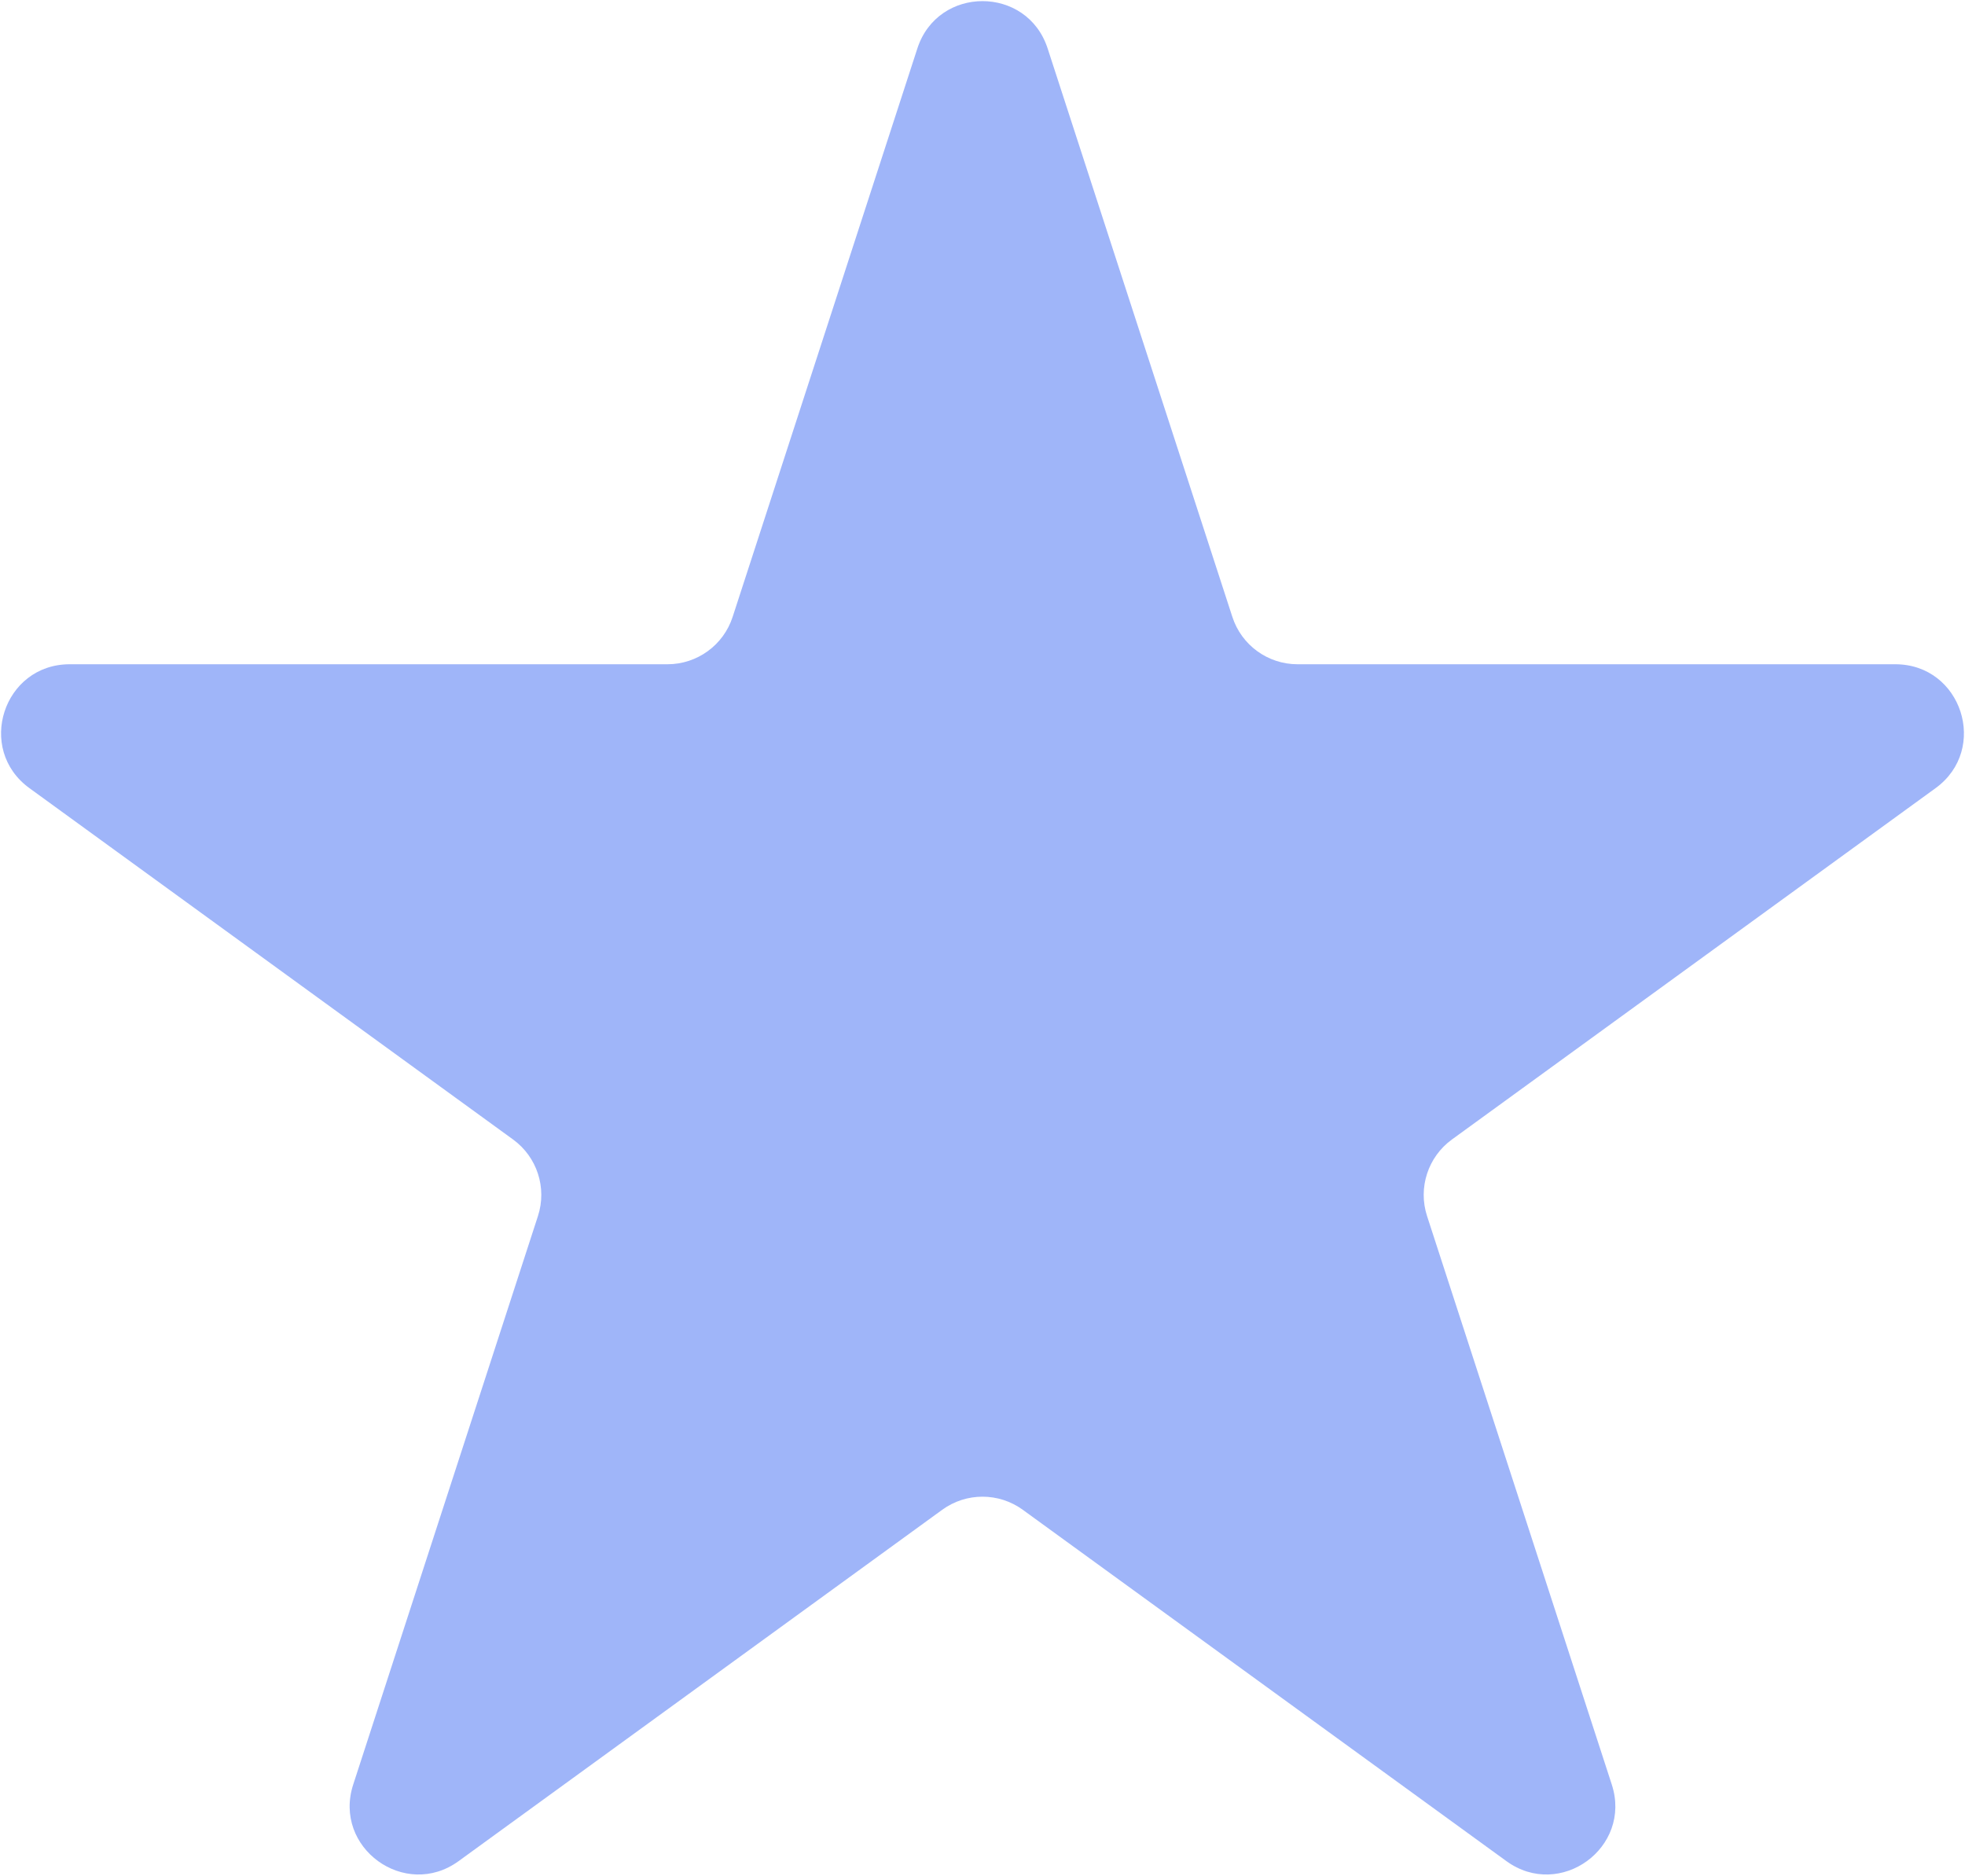 <?xml version="1.0" encoding="UTF-8"?> <svg xmlns="http://www.w3.org/2000/svg" width="1215" height="1160" viewBox="0 0 1215 1160" fill="none"><path d="M567.225 29.954C579.902 -9.061 635.098 -9.061 647.775 29.954L762 381.502C767.669 398.95 783.929 410.763 802.275 410.763L1171.91 410.763C1212.94 410.763 1229.99 463.258 1196.81 487.371L897.761 704.639C882.919 715.423 876.708 734.537 882.377 751.985L996.602 1103.53C1009.28 1142.55 964.624 1174.99 931.435 1150.88L632.391 933.611C617.549 922.827 597.451 922.827 582.609 933.611L283.565 1150.88C250.376 1174.99 205.721 1142.55 218.398 1103.53L332.623 751.985C338.292 734.537 332.081 715.423 317.239 704.639L18.195 487.371C-14.994 463.258 2.063 410.763 43.086 410.763L412.725 410.763C431.071 410.763 447.331 398.95 453 381.501L567.225 29.954Z" fill="#9FB5F9"></path></svg> 